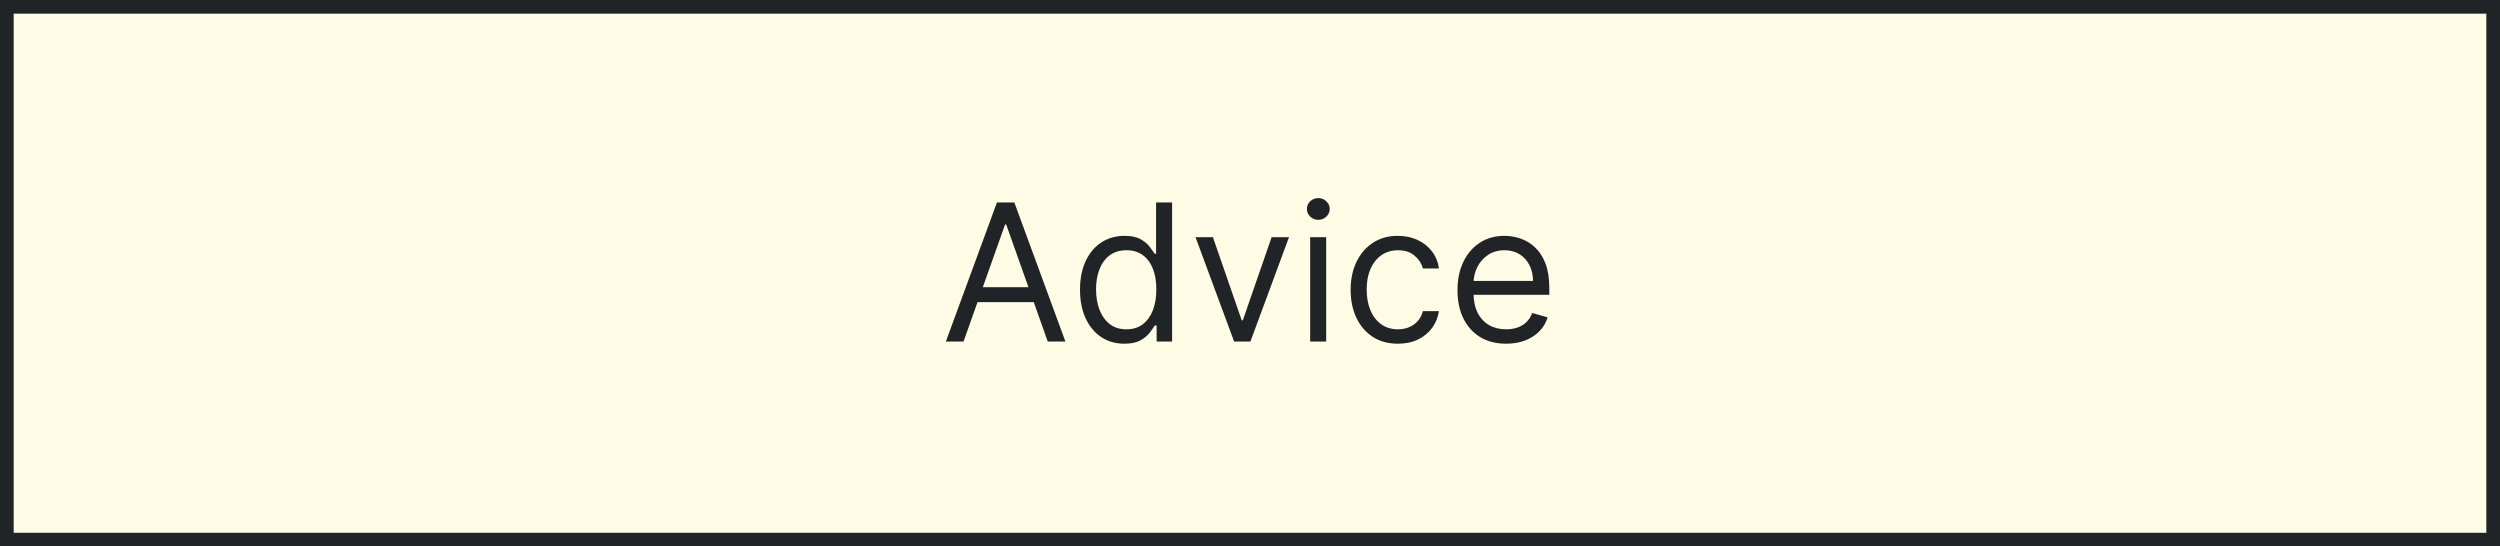 <svg xmlns="http://www.w3.org/2000/svg" width="183" height="40" viewBox="0 0 183 40" fill="none"><rect width="183" height="40" fill="#FFFBE5"></rect><rect x="0.5" y="0.5" width="182" height="39" stroke="#202427"></rect><path d="M70.531 25H69.238L72.977 14.818H74.249L77.988 25H76.695L73.653 16.429H73.573L70.531 25ZM71.008 21.023H76.218V22.116H71.008V21.023ZM82.298 25.159C81.662 25.159 81.1 24.998 80.613 24.677C80.126 24.352 79.745 23.895 79.469 23.305C79.194 22.711 79.057 22.01 79.057 21.202C79.057 20.4 79.194 19.704 79.469 19.114C79.745 18.524 80.127 18.068 80.618 17.746C81.108 17.425 81.675 17.264 82.318 17.264C82.815 17.264 83.208 17.347 83.496 17.513C83.788 17.675 84.01 17.861 84.163 18.07C84.318 18.275 84.439 18.444 84.525 18.577H84.625V14.818H85.798V25H84.665V23.827H84.525C84.439 23.966 84.317 24.142 84.158 24.354C83.999 24.562 83.772 24.75 83.477 24.916C83.181 25.078 82.789 25.159 82.298 25.159ZM82.457 24.105C82.928 24.105 83.326 23.983 83.65 23.737C83.975 23.489 84.222 23.146 84.391 22.708C84.56 22.267 84.645 21.759 84.645 21.182C84.645 20.612 84.562 20.113 84.396 19.685C84.231 19.255 83.985 18.92 83.66 18.681C83.336 18.439 82.935 18.318 82.457 18.318C81.96 18.318 81.546 18.446 81.214 18.701C80.886 18.953 80.639 19.296 80.474 19.73C80.311 20.161 80.23 20.645 80.23 21.182C80.23 21.725 80.313 22.219 80.479 22.663C80.648 23.104 80.896 23.456 81.224 23.717C81.556 23.976 81.967 24.105 82.457 24.105ZM94.354 17.364L91.531 25H90.337L87.513 17.364H88.786L90.894 23.449H90.974L93.082 17.364H94.354ZM95.903 25V17.364H97.076V25H95.903ZM96.5 16.091C96.271 16.091 96.074 16.013 95.908 15.857C95.746 15.701 95.664 15.514 95.664 15.296C95.664 15.077 95.746 14.889 95.908 14.734C96.074 14.578 96.271 14.5 96.5 14.5C96.728 14.5 96.924 14.578 97.086 14.734C97.252 14.889 97.335 15.077 97.335 15.296C97.335 15.514 97.252 15.701 97.086 15.857C96.924 16.013 96.728 16.091 96.5 16.091ZM102.328 25.159C101.612 25.159 100.995 24.99 100.478 24.652C99.961 24.314 99.563 23.848 99.285 23.255C99.007 22.662 98.867 21.984 98.867 21.222C98.867 20.446 99.01 19.762 99.295 19.168C99.583 18.572 99.984 18.106 100.498 17.771C101.015 17.433 101.618 17.264 102.308 17.264C102.845 17.264 103.328 17.364 103.759 17.562C104.19 17.761 104.543 18.04 104.818 18.398C105.093 18.756 105.264 19.173 105.33 19.651H104.157C104.068 19.303 103.869 18.994 103.56 18.726C103.256 18.454 102.845 18.318 102.328 18.318C101.87 18.318 101.469 18.438 101.124 18.676C100.783 18.912 100.516 19.245 100.324 19.675C100.135 20.103 100.041 20.605 100.041 21.182C100.041 21.772 100.133 22.285 100.319 22.723C100.508 23.16 100.773 23.5 101.114 23.742C101.459 23.984 101.863 24.105 102.328 24.105C102.632 24.105 102.909 24.052 103.158 23.946C103.406 23.84 103.617 23.688 103.789 23.489C103.961 23.29 104.084 23.051 104.157 22.773H105.33C105.264 23.224 105.1 23.63 104.838 23.991C104.58 24.349 104.237 24.634 103.809 24.846C103.385 25.055 102.891 25.159 102.328 25.159ZM110.247 25.159C109.511 25.159 108.877 24.997 108.343 24.672C107.813 24.344 107.403 23.886 107.115 23.3C106.83 22.71 106.688 22.024 106.688 21.241C106.688 20.459 106.83 19.77 107.115 19.173C107.403 18.573 107.805 18.106 108.318 17.771C108.835 17.433 109.439 17.264 110.128 17.264C110.526 17.264 110.918 17.331 111.306 17.463C111.694 17.596 112.047 17.811 112.365 18.109C112.683 18.404 112.937 18.796 113.126 19.283C113.315 19.77 113.409 20.37 113.409 21.082V21.579H107.523V20.565H112.216C112.216 20.134 112.13 19.75 111.957 19.412C111.788 19.074 111.546 18.807 111.232 18.611C110.92 18.416 110.552 18.318 110.128 18.318C109.661 18.318 109.256 18.434 108.915 18.666C108.577 18.895 108.317 19.193 108.134 19.561C107.952 19.929 107.861 20.323 107.861 20.744V21.421C107.861 21.997 107.96 22.486 108.159 22.887C108.361 23.285 108.641 23.588 108.999 23.797C109.357 24.002 109.773 24.105 110.247 24.105C110.555 24.105 110.834 24.062 111.082 23.976C111.334 23.886 111.551 23.754 111.734 23.578C111.916 23.399 112.057 23.177 112.156 22.912L113.29 23.23C113.171 23.615 112.97 23.953 112.688 24.244C112.407 24.533 112.059 24.758 111.644 24.921C111.23 25.079 110.764 25.159 110.247 25.159Z" fill="#202427"></path></svg>